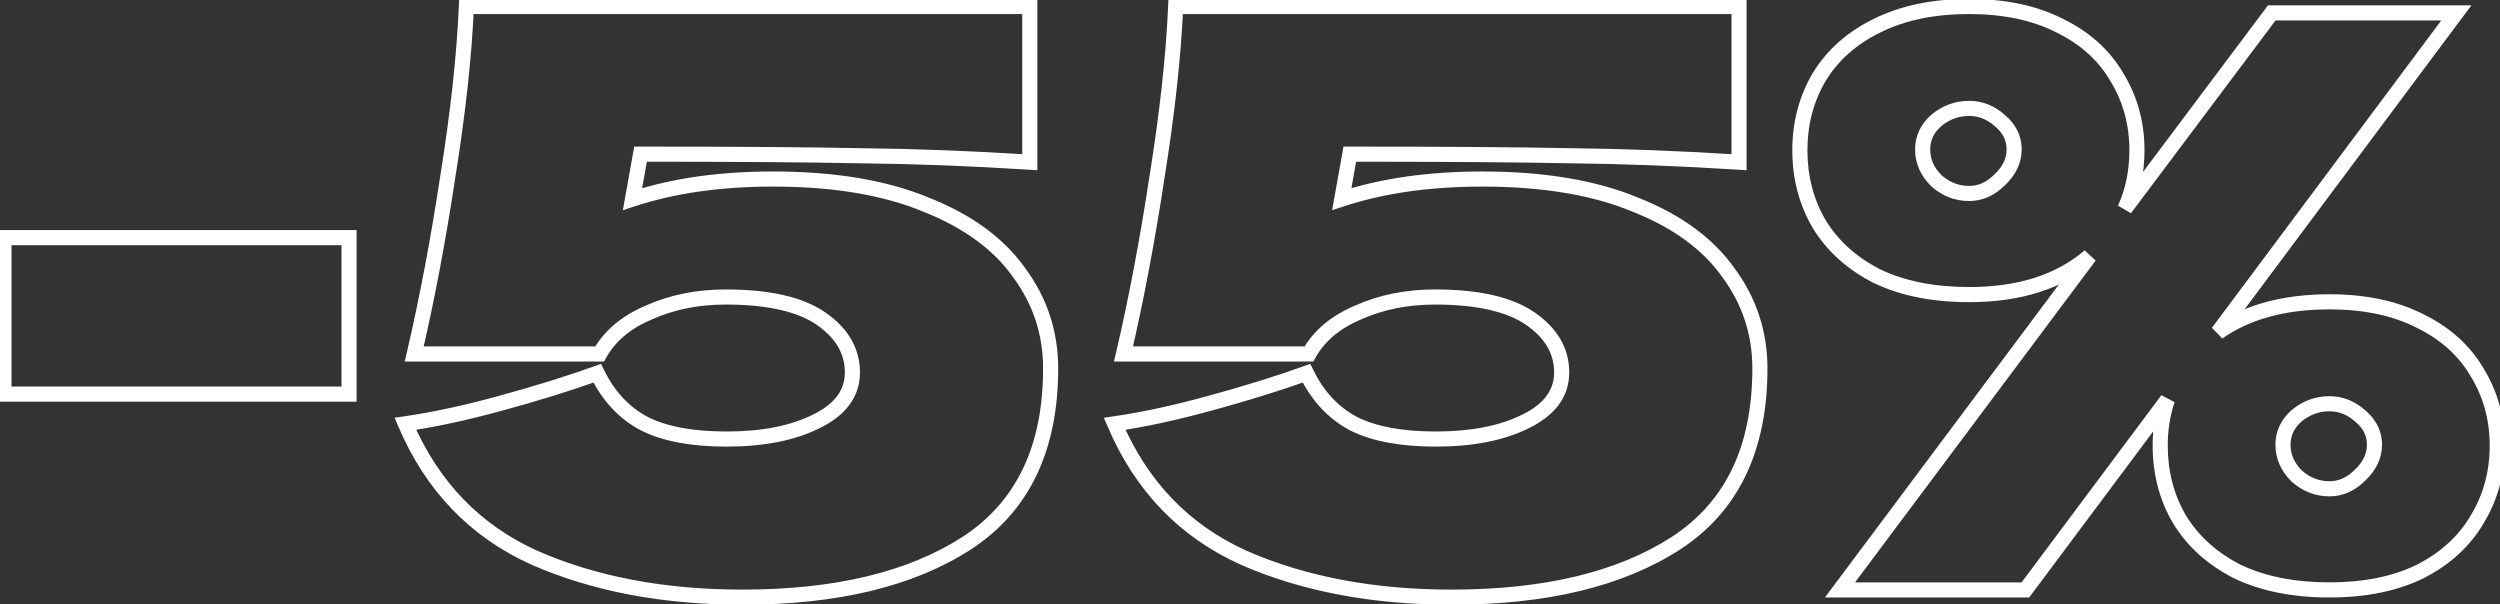 <?xml version="1.0" encoding="UTF-8"?> <svg xmlns="http://www.w3.org/2000/svg" width="331" height="80" viewBox="0 0 331 80" fill="none"><rect x="0" y="0" width="331" height="80" fill="#333333" stroke="none"/><path d="M46.212 52.18V53.18H47.212V52.18H46.212ZM0.523 52.18H-0.477V53.18H0.523V52.18ZM0.523 31.46V30.46H-0.477V31.46H0.523ZM46.212 31.46H47.212V30.46H46.212V31.46ZM46.212 51.18H0.523V53.18H46.212V51.18ZM1.523 52.18V31.46H-0.477V52.18H1.523ZM0.523 32.46H46.212V30.46H0.523V32.46ZM45.212 31.46V52.18H47.212V31.46H45.212ZM122.635 27.104L122.251 28.027L122.258 28.03L122.265 28.033L122.635 27.104ZM134.96 36.136L134.142 36.711L134.149 36.72L134.155 36.728L134.96 36.136ZM127.947 71.944L128.489 72.784L128.491 72.783L127.947 71.944ZM70.782 73.856L70.371 74.768L70.381 74.772L70.782 73.856ZM53.675 56.111L53.531 55.122L52.245 55.309L52.755 56.504L53.675 56.111ZM66.426 53.349L66.163 52.384L66.159 52.385L66.426 53.349ZM79.07 49.417L79.969 48.978L79.576 48.174L78.733 48.476L79.07 49.417ZM85.339 56.111L84.873 56.996L84.883 57.001L84.892 57.006L85.339 56.111ZM108.078 55.793L107.638 54.894L107.63 54.898L108.078 55.793ZM85.977 41.342L86.363 42.264L86.372 42.261L86.381 42.257L85.977 41.342ZM79.389 46.867V47.867H79.975L80.262 47.355L79.389 46.867ZM54.844 46.867L53.87 46.64L53.584 47.867H54.844V46.867ZM59.307 23.279L58.319 23.121L58.318 23.129L59.307 23.279ZM61.751 0.859V-0.141H60.793L60.751 0.815L61.751 0.859ZM136.342 0.859H137.342V-0.141H136.342V0.859ZM136.342 21.472L136.279 22.47L137.342 22.537V21.472H136.342ZM114.028 20.622L114.008 21.622L114.018 21.622L114.028 20.622ZM84.808 20.41V19.41H83.971L83.823 20.234L84.808 20.41ZM83.745 26.36L82.761 26.184L82.466 27.833L84.058 27.31L83.745 26.36ZM102.34 24.704C110.329 24.704 116.954 25.826 122.251 28.027L123.018 26.18C117.407 23.848 110.502 22.704 102.34 22.704V24.704ZM122.265 28.033C127.659 30.177 131.589 33.083 134.142 36.711L135.778 35.56C132.948 31.538 128.661 28.423 123.004 26.174L122.265 28.033ZM134.155 36.728C136.791 40.31 138.104 44.317 138.104 48.78H140.104C140.104 43.892 138.655 39.469 135.766 35.543L134.155 36.728ZM138.104 48.78C138.104 59.144 134.497 66.51 127.404 71.104L128.491 72.783C136.273 67.743 140.104 59.666 140.104 48.78H138.104ZM127.406 71.103C120.254 75.71 110.583 78.063 98.302 78.063V80.063C110.815 80.063 120.907 77.669 128.489 72.784L127.406 71.103ZM98.302 78.063C88 78.063 78.967 76.346 71.183 72.94L70.381 74.772C78.464 78.308 87.779 80.063 98.302 80.063V78.063ZM71.193 72.944C63.57 69.51 58.043 63.787 54.595 55.718L52.755 56.504C56.391 65.011 62.269 71.118 70.371 74.768L71.193 72.944ZM53.819 57.101C57.764 56.527 62.056 55.596 66.693 54.312L66.159 52.385C61.587 53.651 57.378 54.562 53.531 55.122L53.819 57.101ZM66.689 54.314C71.384 53.033 75.624 51.715 79.407 50.359L78.733 48.476C75.007 49.812 70.818 51.114 66.163 52.384L66.689 54.314ZM78.171 49.856C79.741 53.07 81.972 55.469 84.873 56.996L85.805 55.227C83.322 53.92 81.374 51.856 79.969 48.978L78.171 49.856ZM84.892 57.006C87.775 58.447 91.56 59.13 96.177 59.13V57.13C91.727 57.13 88.287 56.467 85.786 55.217L84.892 57.006ZM96.177 59.13C101.093 59.13 105.227 58.336 108.525 56.687L107.63 54.898C104.695 56.366 100.895 57.13 96.177 57.13V59.13ZM108.517 56.691C111.932 55.022 113.859 52.57 113.859 49.311H111.859C111.859 51.578 110.599 53.447 107.638 54.894L108.517 56.691ZM113.859 49.311C113.859 46.085 112.259 43.429 109.284 41.37L108.146 43.014C110.696 44.78 111.859 46.87 111.859 49.311H113.859ZM109.284 41.37C106.275 39.286 101.816 38.323 96.071 38.323V40.323C101.66 40.323 105.63 41.273 108.146 43.014L109.284 41.37ZM96.071 38.323C92.263 38.323 88.759 39.019 85.573 40.427L86.381 42.257C89.287 40.973 92.512 40.323 96.071 40.323V38.323ZM85.591 40.419C82.38 41.763 79.991 43.739 78.516 46.379L80.262 47.355C81.478 45.178 83.481 43.471 86.363 42.264L85.591 40.419ZM79.389 45.867H54.844V47.867H79.389V45.867ZM55.818 47.094C57.525 39.769 59.017 31.88 60.295 23.428L58.318 23.129C57.046 31.536 55.563 39.373 53.87 46.64L55.818 47.094ZM60.294 23.436C61.644 14.98 62.464 7.467 62.749 0.902L60.751 0.815C60.47 7.284 59.661 14.718 58.319 23.121L60.294 23.436ZM61.751 1.859H136.342V-0.141H61.751V1.859ZM135.342 0.859V21.472H137.342V0.859H135.342ZM136.404 20.474C128.526 19.977 121.071 19.693 114.038 19.622L114.018 21.622C121.011 21.693 128.431 21.975 136.279 22.47L136.404 20.474ZM114.048 19.622C107.096 19.481 97.348 19.41 84.808 19.41V21.41C97.344 21.41 107.076 21.481 114.008 21.622L114.048 19.622ZM83.823 20.234L82.761 26.184L84.73 26.536L85.792 20.585L83.823 20.234ZM84.058 27.31C89.32 25.579 95.409 24.704 102.34 24.704V22.704C95.245 22.704 88.938 23.599 83.433 25.41L84.058 27.31ZM216.542 27.104L216.158 28.027L216.165 28.03L216.172 28.033L216.542 27.104ZM228.867 36.136L228.05 36.711L228.056 36.72L228.062 36.728L228.867 36.136ZM221.855 71.944L222.396 72.784L222.398 72.783L221.855 71.944ZM164.689 73.856L164.279 74.768L164.288 74.772L164.689 73.856ZM147.582 56.111L147.438 55.122L146.152 55.309L146.663 56.504L147.582 56.111ZM160.333 53.349L160.07 52.384L160.066 52.385L160.333 53.349ZM172.977 49.417L173.876 48.978L173.483 48.174L172.64 48.476L172.977 49.417ZM179.246 56.111L178.78 56.996L178.79 57.001L178.799 57.006L179.246 56.111ZM201.985 55.793L201.546 54.894L201.538 54.898L201.985 55.793ZM179.884 41.342L180.27 42.264L180.279 42.261L180.288 42.257L179.884 41.342ZM173.296 46.867V47.867H173.883L174.169 47.355L173.296 46.867ZM148.751 46.867L147.777 46.64L147.491 47.867H148.751V46.867ZM153.214 23.279L152.226 23.121L152.225 23.129L153.214 23.279ZM155.658 0.859V-0.141H154.7L154.659 0.815L155.658 0.859ZM230.249 0.859H231.249V-0.141H230.249V0.859ZM230.249 21.472L230.186 22.47L231.249 22.537V21.472H230.249ZM207.935 20.622L207.915 21.622L207.925 21.622L207.935 20.622ZM178.715 20.41V19.41H177.878L177.731 20.234L178.715 20.41ZM177.652 26.36L176.668 26.184L176.373 27.833L177.965 27.31L177.652 26.36ZM196.247 24.704C204.236 24.704 210.861 25.826 216.158 28.027L216.926 26.18C211.314 23.848 204.409 22.704 196.247 22.704V24.704ZM216.172 28.033C221.566 30.177 225.496 33.083 228.05 36.711L229.685 35.56C226.855 31.538 222.568 28.423 216.911 26.174L216.172 28.033ZM228.062 36.728C230.698 40.31 232.011 44.317 232.011 48.78H234.011C234.011 43.892 232.562 39.469 229.673 35.543L228.062 36.728ZM232.011 48.78C232.011 59.144 228.404 66.51 221.311 71.104L222.398 72.783C230.18 67.743 234.011 59.666 234.011 48.78H232.011ZM221.313 71.103C214.161 75.71 204.49 78.063 192.209 78.063V80.063C204.722 80.063 214.814 77.669 222.396 72.784L221.313 71.103ZM192.209 78.063C181.907 78.063 172.875 76.346 165.09 72.94L164.288 74.772C172.371 78.308 181.686 80.063 192.209 80.063V78.063ZM165.1 72.944C157.477 69.51 151.95 63.787 148.502 55.718L146.663 56.504C150.298 65.011 156.176 71.118 164.279 74.768L165.1 72.944ZM147.726 57.101C151.671 56.527 155.963 55.596 160.6 54.312L160.066 52.385C155.494 53.651 151.285 54.562 147.438 55.122L147.726 57.101ZM160.596 54.314C165.291 53.033 169.531 51.715 173.315 50.359L172.64 48.476C168.914 49.812 164.725 51.114 160.07 52.384L160.596 54.314ZM172.079 49.856C173.648 53.07 175.879 55.469 178.78 56.996L179.712 55.227C177.23 53.92 175.281 51.856 173.876 48.978L172.079 49.856ZM178.799 57.006C181.682 58.447 185.467 59.13 190.084 59.13V57.13C185.634 57.13 182.194 56.467 179.693 55.217L178.799 57.006ZM190.084 59.13C195 59.13 199.134 58.336 202.432 56.687L201.538 54.898C198.602 56.366 194.802 57.13 190.084 57.13V59.13ZM202.424 56.691C205.839 55.022 207.766 52.57 207.766 49.311H205.766C205.766 51.578 204.506 53.447 201.546 54.894L202.424 56.691ZM207.766 49.311C207.766 46.085 206.167 43.429 203.192 41.37L202.053 43.014C204.603 44.78 205.766 46.87 205.766 49.311H207.766ZM203.192 41.37C200.182 39.286 195.723 38.323 189.978 38.323V40.323C195.567 40.323 199.537 41.273 202.053 43.014L203.192 41.37ZM189.978 38.323C186.17 38.323 182.666 39.019 179.48 40.427L180.288 42.257C183.194 40.973 186.419 40.323 189.978 40.323V38.323ZM179.498 40.419C176.287 41.763 173.898 43.739 172.423 46.379L174.169 47.355C175.385 45.178 177.388 43.471 180.27 42.264L179.498 40.419ZM173.296 45.867H148.751V47.867H173.296V45.867ZM149.725 47.094C151.432 39.769 152.924 31.88 154.202 23.428L152.225 23.129C150.953 31.536 149.47 39.373 147.777 46.64L149.725 47.094ZM154.201 23.436C155.551 14.98 156.371 7.467 156.657 0.902L154.659 0.815C154.377 7.284 153.568 14.718 152.226 23.121L154.201 23.436ZM155.658 1.859H230.249V-0.141H155.658V1.859ZM229.249 0.859V21.472H231.249V0.859H229.249ZM230.312 20.474C222.433 19.977 214.978 19.693 207.945 19.622L207.925 21.622C214.918 21.693 222.338 21.975 230.186 22.47L230.312 20.474ZM207.956 19.622C201.003 19.481 191.255 19.41 178.715 19.41V21.41C191.251 21.41 200.983 21.481 207.915 21.622L207.956 19.622ZM177.731 20.234L176.668 26.184L178.637 26.536L179.699 20.585L177.731 20.234ZM177.965 27.31C183.227 25.579 189.316 24.704 196.247 24.704V22.704C189.152 22.704 182.845 23.599 177.34 25.41L177.965 27.31ZM320.437 42.511L319.982 43.401L319.99 43.405L319.997 43.409L320.437 42.511ZM327.981 49.311L327.118 49.816L327.123 49.824L327.127 49.832L327.981 49.311ZM327.981 68.756L327.127 68.235L327.123 68.243L327.118 68.251L327.981 68.756ZM320.437 75.662L320.876 76.561L320.884 76.557L320.892 76.553L320.437 75.662ZM296.211 75.662L295.756 76.553L295.767 76.559L295.779 76.564L296.211 75.662ZM288.56 68.756L287.697 69.261L287.702 69.269L287.707 69.276L288.56 68.756ZM286.967 52.924L287.915 53.24L286.165 52.325L286.967 52.924ZM268.159 78.106V79.106H268.661L268.961 78.705L268.159 78.106ZM243.614 78.106L242.813 77.507L241.618 79.106H243.614V78.106ZM276.66 33.904L277.461 34.503L276.009 33.145L276.66 33.904ZM248.502 36.56L248.047 37.451L248.059 37.457L248.07 37.462L248.502 36.56ZM240.852 29.654L239.989 30.159L239.993 30.167L239.998 30.174L240.852 29.654ZM240.852 10.209L239.998 9.689L239.993 9.696L239.989 9.704L240.852 10.209ZM248.502 3.409L248.942 4.307L248.949 4.303L248.502 3.409ZM272.728 3.409L272.274 4.3L272.281 4.303L272.289 4.307L272.728 3.409ZM280.272 10.209L279.409 10.714L279.414 10.722L279.419 10.73L280.272 10.209ZM281.335 27.635L280.425 27.221L282.135 28.235L281.335 27.635ZM300.78 1.709V0.709H300.28L299.98 1.109L300.78 1.709ZM325.218 1.709L326.02 2.307L327.212 0.709H325.218V1.709ZM293.661 43.998L292.859 43.4L294.236 44.816L293.661 43.998ZM264.759 23.81L264.073 23.083L264.062 23.093L264.052 23.103L264.759 23.81ZM264.759 15.947L264.098 16.697L264.108 16.706L264.119 16.715L264.759 15.947ZM256.365 15.947L255.725 15.179L255.714 15.188L255.703 15.197L256.365 15.947ZM256.365 23.916L255.658 24.623L255.679 24.644L255.701 24.664L256.365 23.916ZM312.468 62.912L311.781 62.185L311.771 62.195L311.761 62.205L312.468 62.912ZM312.468 55.049L311.806 55.799L311.817 55.808L311.828 55.817L312.468 55.049ZM304.074 55.049L303.433 54.281L303.423 54.29L303.412 54.299L304.074 55.049ZM304.074 63.018L303.366 63.725L303.387 63.746L303.409 63.765L304.074 63.018ZM308.43 40.961C312.986 40.961 316.824 41.789 319.982 43.401L320.892 41.62C317.391 39.832 313.225 38.961 308.43 38.961V40.961ZM319.997 43.409C323.169 44.961 325.527 47.099 327.118 49.816L328.844 48.806C327.035 45.715 324.364 43.319 320.876 41.613L319.997 43.409ZM327.127 49.832C328.798 52.573 329.637 55.614 329.637 58.98H331.637C331.637 55.263 330.705 51.858 328.835 48.791L327.127 49.832ZM329.637 58.98C329.637 62.421 328.796 65.498 327.127 68.235L328.835 69.276C330.707 66.205 331.637 62.765 331.637 58.98H329.637ZM327.118 68.251C325.525 70.972 323.161 73.149 319.982 74.772L320.892 76.553C324.372 74.776 327.037 72.348 328.844 69.261L327.118 68.251ZM319.997 74.764C316.836 76.311 312.992 77.106 308.43 77.106V79.106C313.219 79.106 317.379 78.272 320.876 76.561L319.997 74.764ZM308.43 77.106C303.796 77.106 299.878 76.311 296.643 74.761L295.779 76.564C299.344 78.273 303.572 79.106 308.43 79.106V77.106ZM296.665 74.772C293.484 73.147 291.079 70.966 289.414 68.235L287.707 69.276C289.583 72.354 292.279 74.777 295.756 76.553L296.665 74.772ZM289.423 68.251C287.82 65.511 287.01 62.429 287.01 58.98H285.01C285.01 62.757 285.901 66.192 287.697 69.261L289.423 68.251ZM287.01 58.98C287.01 56.957 287.313 55.045 287.915 53.24L286.018 52.608C285.345 54.627 285.01 56.754 285.01 58.98H287.01ZM286.165 52.325L267.358 77.508L268.961 78.705L287.768 53.522L286.165 52.325ZM268.159 77.106H243.614V79.106H268.159V77.106ZM244.415 78.705L277.461 34.503L275.859 33.305L242.813 77.507L244.415 78.705ZM276.009 33.145C272.269 36.351 267.209 38.004 260.721 38.004V40.004C267.552 40.004 273.117 38.258 277.311 34.663L276.009 33.145ZM260.721 38.004C256.087 38.004 252.169 37.209 248.934 35.659L248.07 37.462C251.635 39.171 255.863 40.004 260.721 40.004V38.004ZM248.957 35.67C245.775 34.045 243.371 31.864 241.706 29.133L239.998 30.174C241.875 33.252 244.57 35.675 248.047 37.451L248.957 35.67ZM241.715 29.149C240.111 26.409 239.302 23.327 239.302 19.878H237.302C237.302 23.655 238.192 27.09 239.989 30.159L241.715 29.149ZM239.302 19.878C239.302 16.505 240.109 13.457 241.715 10.714L239.989 9.704C238.194 12.77 237.302 16.169 237.302 19.878H239.302ZM241.706 10.73C243.368 8.003 245.768 5.86 248.942 4.307L248.063 2.511C244.578 4.216 241.877 6.607 239.998 9.689L241.706 10.73ZM248.949 4.303C252.18 2.688 256.093 1.859 260.721 1.859V-0.141C255.858 -0.141 251.624 0.73 248.055 2.514L248.949 4.303ZM260.721 1.859C265.277 1.859 269.116 2.687 272.274 4.3L273.183 2.518C269.682 0.731 265.516 -0.141 260.721 -0.141V1.859ZM272.289 4.307C275.46 5.859 277.819 7.997 279.409 10.714L281.135 9.704C279.326 6.613 276.655 4.217 273.168 2.511L272.289 4.307ZM279.419 10.73C281.09 13.471 281.929 16.512 281.929 19.878H283.929C283.929 16.161 282.997 12.756 281.126 9.689L279.419 10.73ZM281.929 19.878C281.929 22.584 281.422 25.026 280.425 27.221L282.245 28.049C283.373 25.568 283.929 22.84 283.929 19.878H281.929ZM282.135 28.235L301.58 2.309L299.98 1.109L280.535 27.035L282.135 28.235ZM300.78 2.709H325.218V0.709H300.78V2.709ZM324.417 1.111L292.859 43.4L294.462 44.596L326.02 2.307L324.417 1.111ZM294.236 44.816C297.85 42.273 302.556 40.961 308.43 40.961V38.961C302.262 38.961 297.121 40.34 293.085 43.181L294.236 44.816ZM260.721 26.616C262.513 26.616 264.104 25.879 265.466 24.517L264.052 23.103C263.006 24.149 261.905 24.616 260.721 24.616V26.616ZM265.446 24.537C266.882 23.18 267.672 21.584 267.672 19.772H265.672C265.672 20.935 265.186 22.031 264.073 23.083L265.446 24.537ZM267.672 19.772C267.672 17.951 266.873 16.407 265.399 15.179L264.119 16.715C265.196 17.613 265.672 18.618 265.672 19.772H267.672ZM265.421 15.197C264.05 13.987 262.473 13.353 260.721 13.353V15.353C261.945 15.353 263.06 15.782 264.098 16.697L265.421 15.197ZM260.721 13.353C258.854 13.353 257.176 13.97 255.725 15.179L257.005 16.715C258.104 15.799 259.331 15.353 260.721 15.353V13.353ZM255.703 15.197C254.303 16.433 253.559 17.973 253.559 19.772H255.559C255.559 18.596 256.018 17.587 257.027 16.697L255.703 15.197ZM253.559 19.772C253.559 21.622 254.285 23.251 255.658 24.623L257.072 23.209C256.036 22.173 255.559 21.04 255.559 19.772H253.559ZM255.701 24.664C257.149 25.951 258.835 26.616 260.721 26.616V24.616C259.349 24.616 258.131 24.148 257.029 23.169L255.701 24.664ZM308.43 65.718C310.222 65.718 311.813 64.981 313.175 63.619L311.761 62.205C310.714 63.251 309.613 63.718 308.43 63.718V65.718ZM313.154 63.639C314.591 62.282 315.38 60.686 315.38 58.874H313.38C313.38 60.037 312.895 61.133 311.781 62.185L313.154 63.639ZM315.38 58.874C315.38 57.053 314.581 55.508 313.108 54.281L311.828 55.817C312.904 56.715 313.38 57.72 313.38 58.874H315.38ZM313.129 54.299C311.758 53.089 310.182 52.455 308.43 52.455V54.455C309.654 54.455 310.769 54.883 311.806 55.799L313.129 54.299ZM308.43 52.455C306.562 52.455 304.884 53.071 303.433 54.281L304.714 55.817C305.813 54.901 307.039 54.455 308.43 54.455V52.455ZM303.412 54.299C302.012 55.534 301.267 57.075 301.267 58.874H303.267C303.267 57.698 303.727 56.688 304.735 55.799L303.412 54.299ZM301.267 58.874C301.267 60.724 301.994 62.352 303.366 63.725L304.781 62.311C303.745 61.275 303.267 60.141 303.267 58.874H301.267ZM303.409 63.765C304.858 65.053 306.544 65.718 308.43 65.718V63.718C307.058 63.718 305.839 63.25 304.738 62.271L303.409 63.765Z" fill="white"></path></svg> 